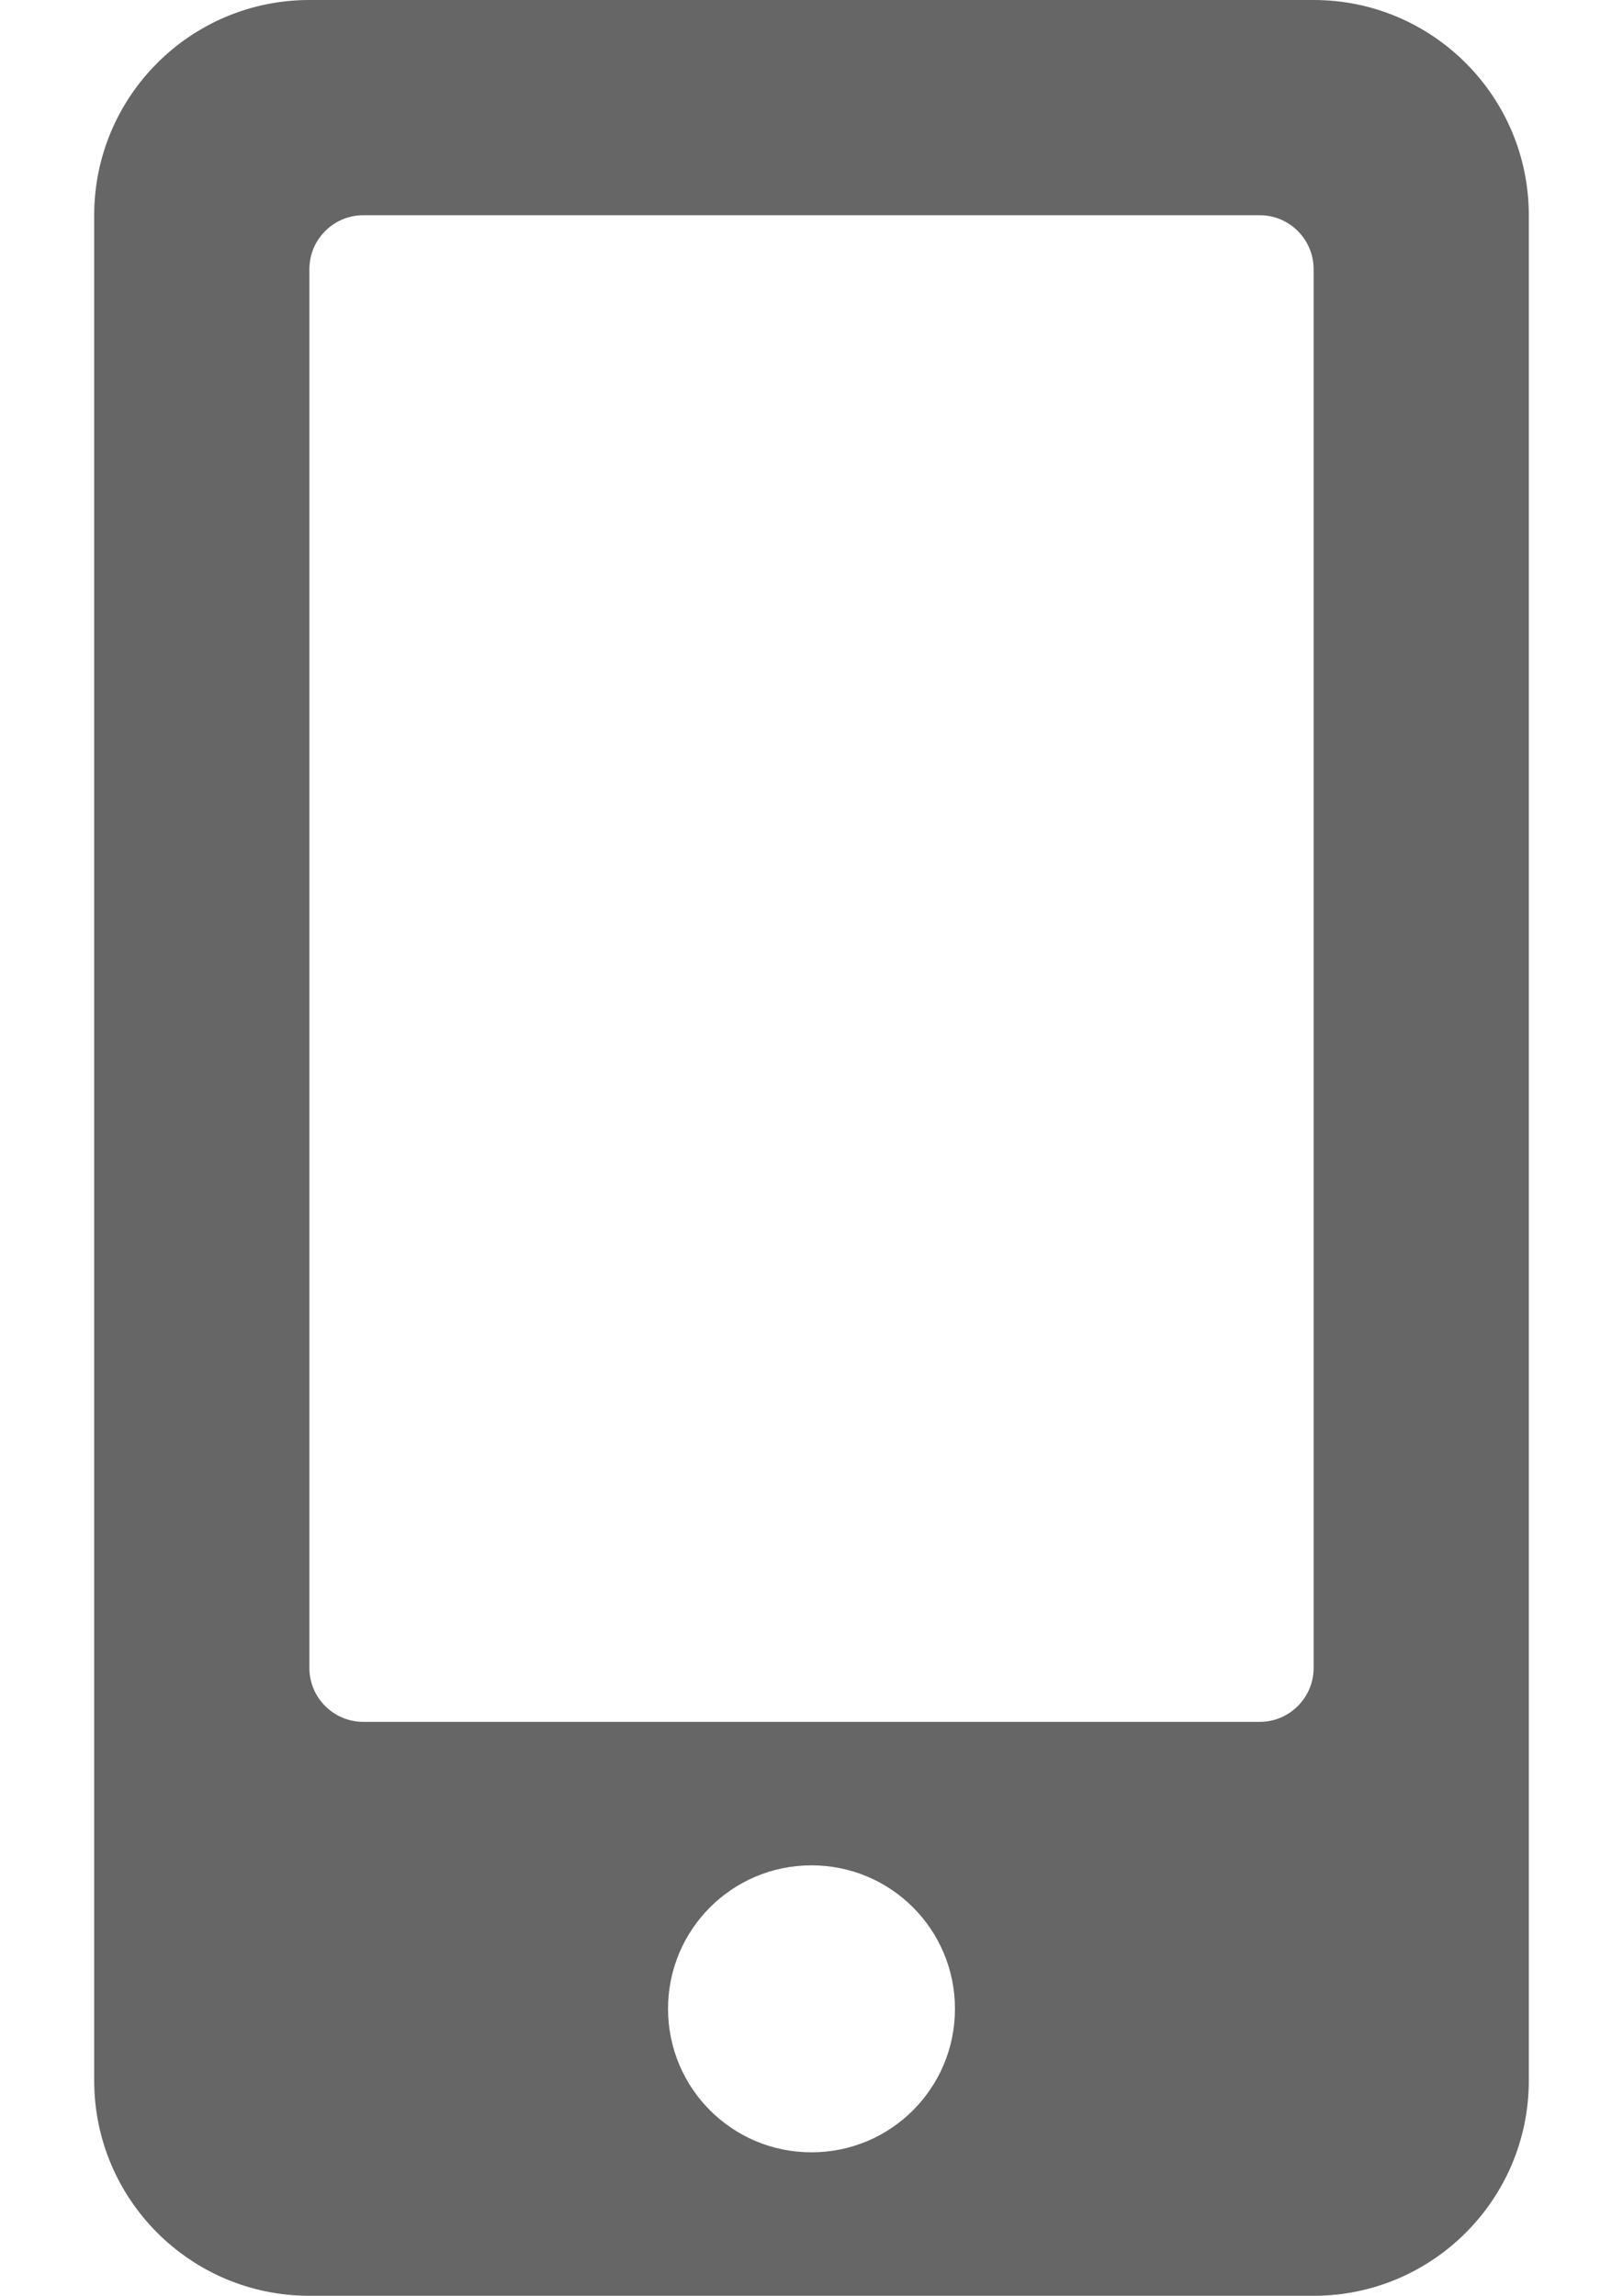 <?xml version="1.0" encoding="utf-8"?>
<!-- Generator: Adobe Illustrator 16.0.0, SVG Export Plug-In . SVG Version: 6.00 Build 0)  -->
<!DOCTYPE svg PUBLIC "-//W3C//DTD SVG 1.1//EN" "http://www.w3.org/Graphics/SVG/1.1/DTD/svg11.dtd">
<svg version="1.1" id="Layer_1" xmlns="http://www.w3.org/2000/svg" xmlns:xlink="http://www.w3.org/1999/xlink" x="0px" y="0px"
	 width="595.279px" height="841.89px" viewBox="0 0 595.279 841.89" enable-background="new 0 0 595.279 841.89"
	 xml:space="preserve">
<path fill="#666666" d="M481.803,0H113.477C69.903,0,34.549,35.353,34.549,78.927v684.035c0,43.574,35.354,78.928,78.928,78.928
	h368.326c43.575,0,78.928-35.354,78.928-78.928V78.927C560.731,35.353,525.378,0,481.803,0z M297.64,789.273
	c-29.104,0-52.618-23.514-52.618-52.619c0-29.104,23.514-52.617,52.618-52.617s52.618,23.514,52.618,52.617
	C350.258,765.759,326.744,789.273,297.64,789.273z M481.803,611.685c0,10.854-8.879,19.732-19.731,19.732H133.208
	c-10.853,0-19.731-8.879-19.731-19.732V98.659c0-10.853,8.879-19.732,19.731-19.732h328.863c10.853,0,19.731,8.879,19.731,19.732
	V611.685z"/>
</svg>
